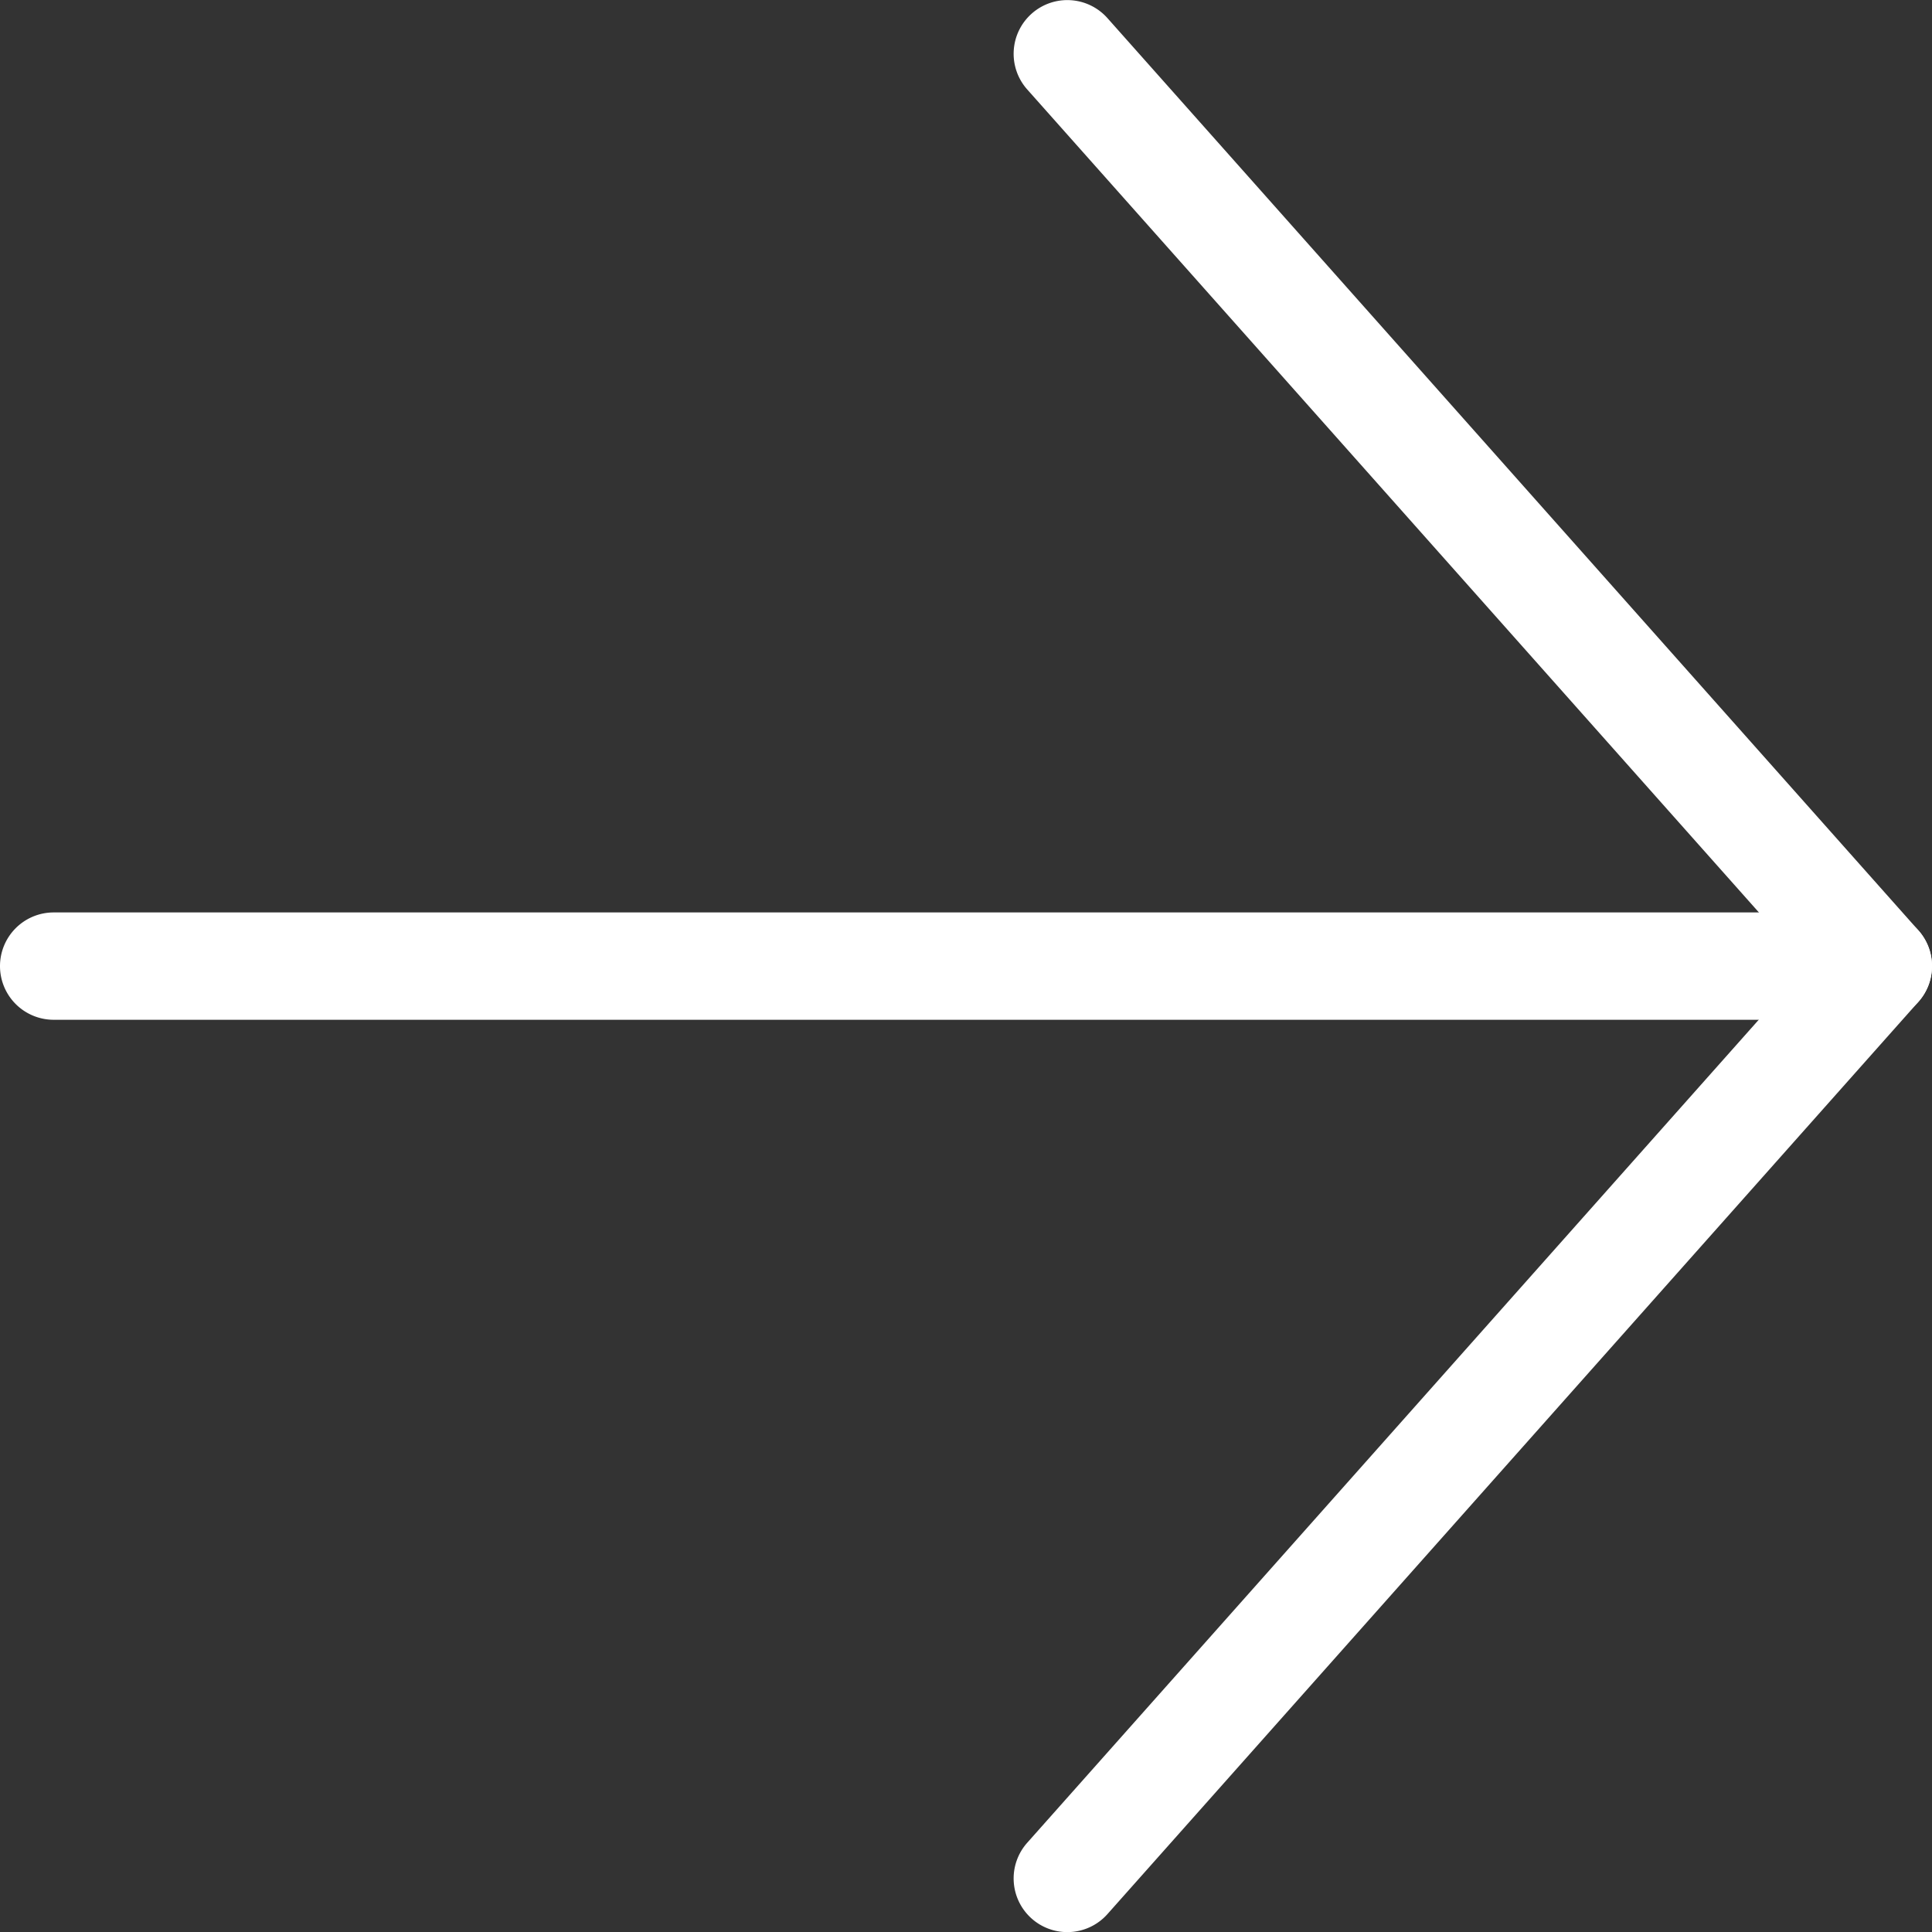 <svg xmlns="http://www.w3.org/2000/svg" width="18" height="18.001"><rect width="100%" height="100%" fill="#333333" stroke="none"/><g fill="#fff"><path d="M17.5 9.501H.5a.5.5 0 0 1-.5-.5.5.5 0 0 1 .5-.5h17a.5.5 0 0 1 .5.5.5.5 0 0 1-.5.5Z"/><path d="M9.944 18.001a.5.5 0 0 1-.332-.126.5.5 0 0 1-.042-.706L16.831 9 9.57.833a.5.5 0 0 1 .042-.706.5.5 0 0 1 .706.042l7.556 8.5a.5.5 0 0 1 0 .664l-7.556 8.5a.5.5 0 0 1-.374.168Z"/></g></svg>